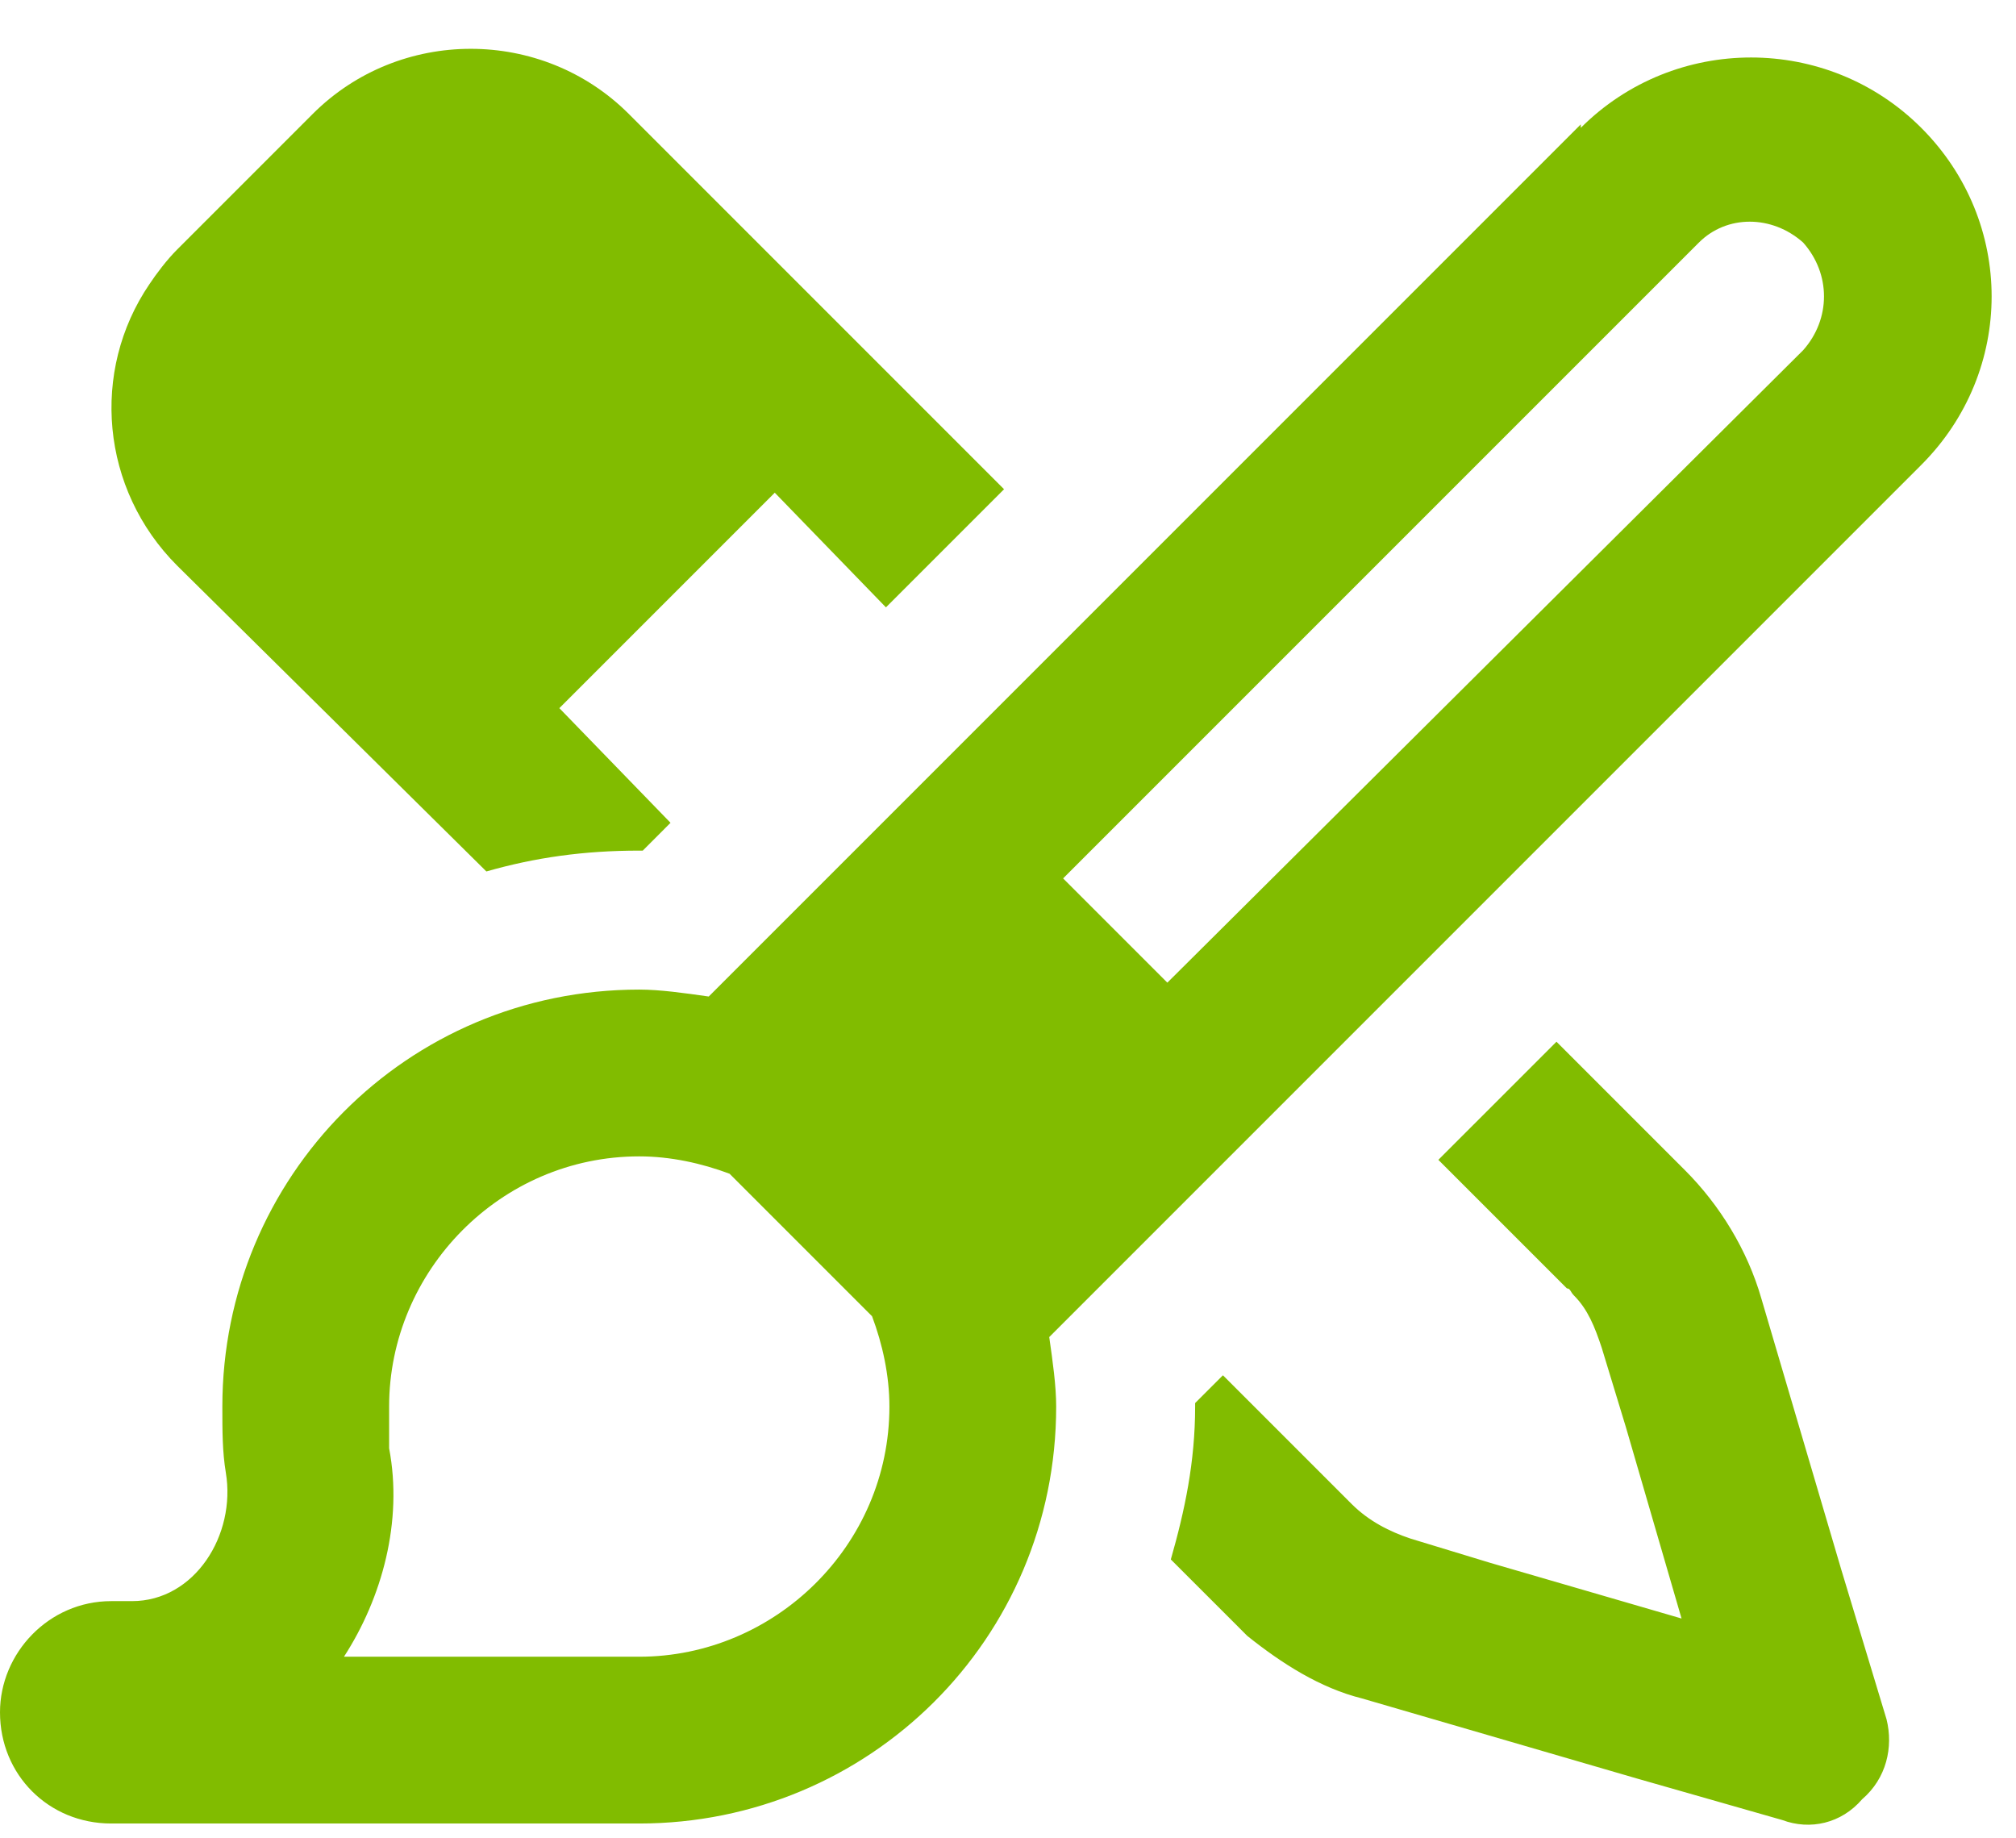 <?xml version="1.0" encoding="UTF-8"?>
<svg xmlns="http://www.w3.org/2000/svg" width="68" height="62" viewBox="0 0 68 62" fill="none">
  <path d="M21.211 3.844L33.867 16.5L29.883 20.484L26.133 16.617L18.867 23.883L22.617 27.75L21.68 28.688H21.562C19.688 28.688 18.047 28.922 16.406 29.391L5.977 19.078C3.398 16.5 3.047 12.516 5.039 9.586C5.273 9.234 5.625 8.766 5.977 8.414L10.547 3.844C13.477 0.914 18.281 0.914 21.211 3.844ZM48.516 39.117L52.5 35.133L56.836 39.469C58.008 40.641 58.945 42.164 59.414 43.805L62.109 52.945L63.633 57.984C63.867 58.922 63.633 59.977 62.812 60.68C62.109 61.5 61.055 61.734 60.117 61.383L55.195 59.977L45.938 57.281C44.531 56.93 43.242 56.109 42.07 55.172C41.953 55.055 41.719 54.82 41.602 54.703L39.492 52.594C39.961 50.953 40.312 49.312 40.312 47.438V47.32L41.25 46.383L45.586 50.719C46.172 51.305 46.875 51.656 47.578 51.891L50.273 52.711L56.719 54.586L54.844 48.141L54.023 45.445C53.789 44.742 53.555 44.156 53.086 43.688C52.969 43.57 52.969 43.453 52.852 43.453L48.516 39.117ZM60.82 8.18C59.766 7.242 58.242 7.242 57.305 8.18L35.859 29.625L39.375 33.141L60.82 11.812C61.758 10.758 61.758 9.234 60.82 8.18ZM21.562 39C16.875 39 13.125 42.867 13.125 47.438C13.125 47.906 13.125 48.375 13.125 48.844C13.594 51.305 12.891 53.883 11.602 55.875H11.484H21.562C26.133 55.875 30 52.125 30 47.438C30 46.383 29.766 45.328 29.414 44.391L24.609 39.586C23.672 39.234 22.617 39 21.562 39ZM53.32 4.195V4.312C56.484 1.148 61.641 1.148 64.805 4.312C67.969 7.477 67.969 12.516 64.805 15.68L35.391 45.094C35.508 45.914 35.625 46.734 35.625 47.438C35.625 55.289 29.297 61.5 21.562 61.5H3.75C1.641 61.5 0 59.859 0 57.75C0 55.758 1.641 54 3.75 54H4.453C6.562 54 7.969 51.773 7.617 49.664C7.5 48.961 7.5 48.258 7.5 47.438C7.5 39.703 13.711 33.375 21.562 33.375C22.266 33.375 23.086 33.492 23.906 33.609L53.32 4.195Z" fill="#81BC00"></path>
</svg>
